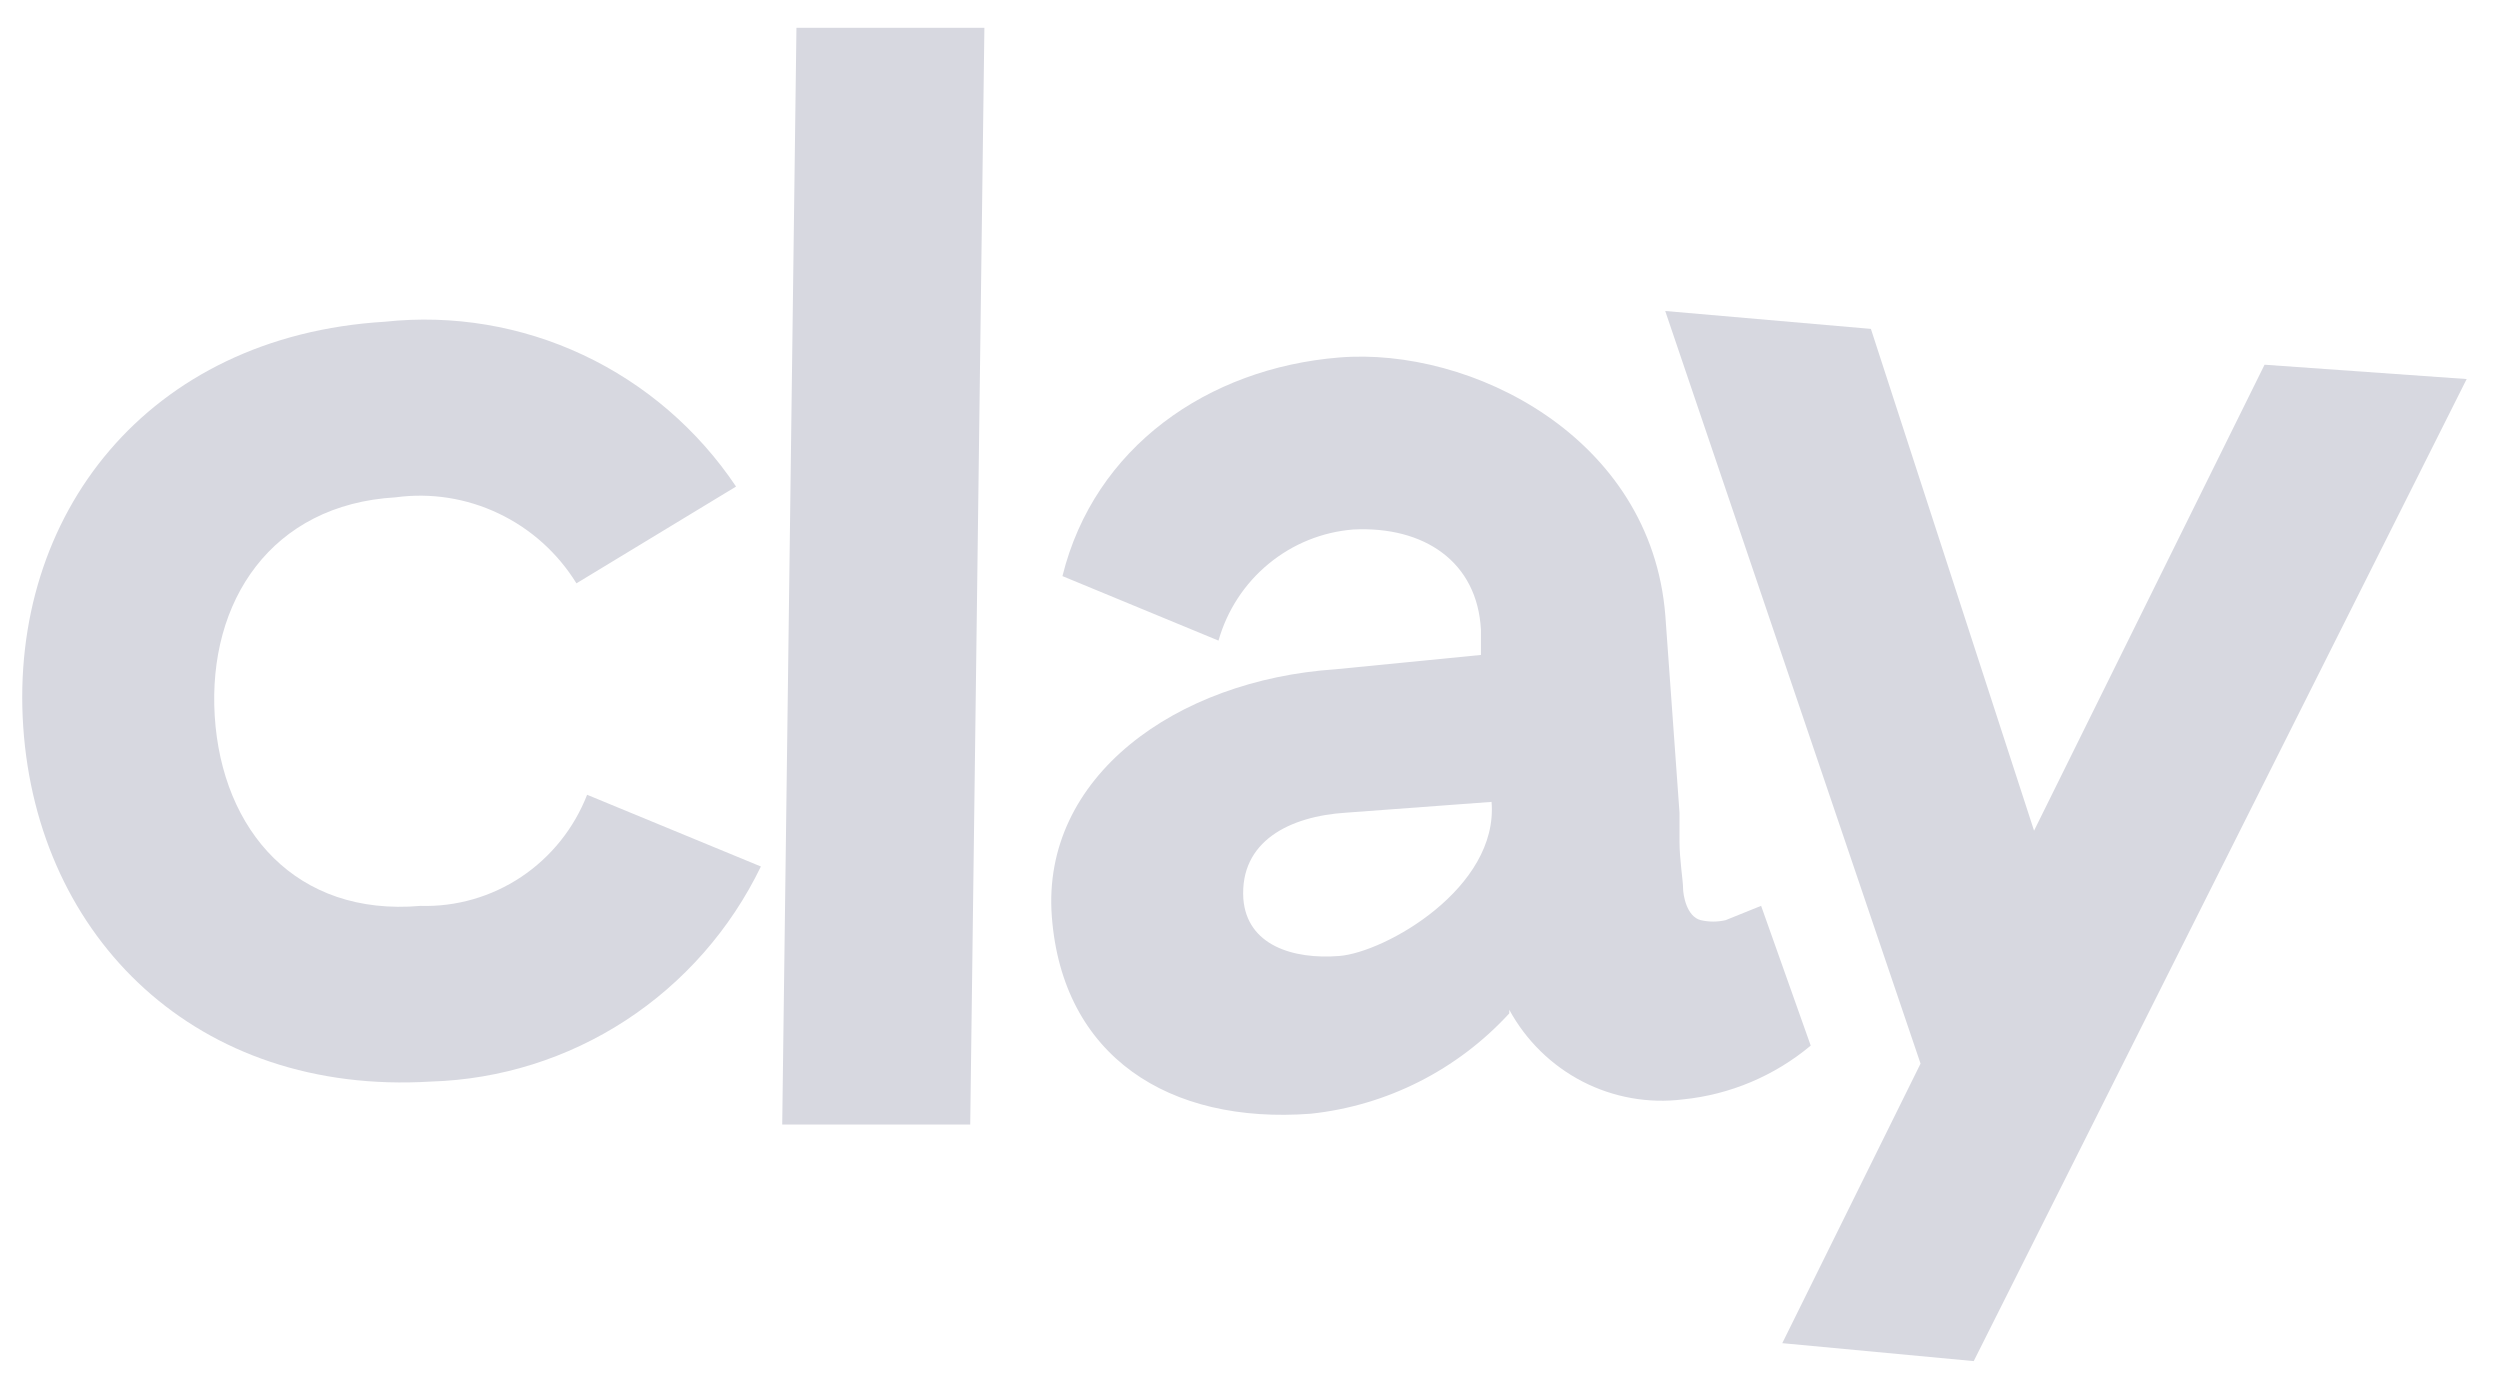 <svg width="45" height="25" viewBox="0 0 45 25" fill="none" xmlns="http://www.w3.org/2000/svg">
<path d="M7.759 19.468C9.004 19.43 10.215 19.05 11.261 18.368C12.307 17.686 13.149 16.728 13.696 15.597L10.568 14.306C10.332 14.911 9.917 15.428 9.38 15.786C8.844 16.143 8.211 16.325 7.568 16.306C5.333 16.5 3.993 14.952 3.865 12.887C3.738 10.823 4.887 9.081 7.121 8.952C7.753 8.866 8.397 8.967 8.974 9.242C9.552 9.516 10.038 9.953 10.376 10.5L13.249 8.758C12.561 7.731 11.609 6.912 10.496 6.389C9.383 5.866 8.15 5.66 6.929 5.791C2.652 6.049 0.163 9.274 0.418 13.081C0.674 16.887 3.546 19.726 7.759 19.468Z" fill="#D7D8E0"/>
<path d="M14.08 20.241H17.464L17.719 0.5H14.336L14.08 20.241Z" fill="#D7D8E0"/>
<path fill-rule="evenodd" clip-rule="evenodd" d="M27.167 18.241C26.232 19.26 24.961 19.902 23.593 20.047C21.039 20.24 19.124 19.015 18.933 16.499C18.741 13.983 21.167 12.241 24.039 12.047L26.657 11.789V11.338C26.593 10.112 25.635 9.467 24.359 9.531C23.801 9.575 23.27 9.79 22.836 10.148C22.402 10.505 22.087 10.988 21.933 11.531L19.124 10.37C19.699 8.047 21.741 6.628 24.103 6.435C26.465 6.241 29.721 7.854 29.976 11.079L30.231 14.628V15.144C30.231 15.466 30.295 15.854 30.295 15.982C30.295 16.112 30.359 16.499 30.614 16.563C30.762 16.597 30.914 16.597 31.061 16.563L31.7 16.305L32.593 18.821C31.939 19.367 31.139 19.704 30.295 19.789C29.674 19.867 29.044 19.755 28.486 19.468C27.928 19.18 27.469 18.73 27.167 18.176V18.241ZM22.38 16.176C22.444 17.015 23.273 17.273 24.103 17.208C24.933 17.144 26.976 15.982 26.848 14.434L24.231 14.628C23.21 14.692 22.316 15.144 22.38 16.176Z" fill="#D7D8E0"/>
<path d="M40.762 6.565L36.613 14.952L33.676 5.92L29.974 5.598L34.57 19.145L32.081 24.177L35.527 24.5L44.4 6.823L40.762 6.565Z" fill="#D7D8E0"/>
</svg>
